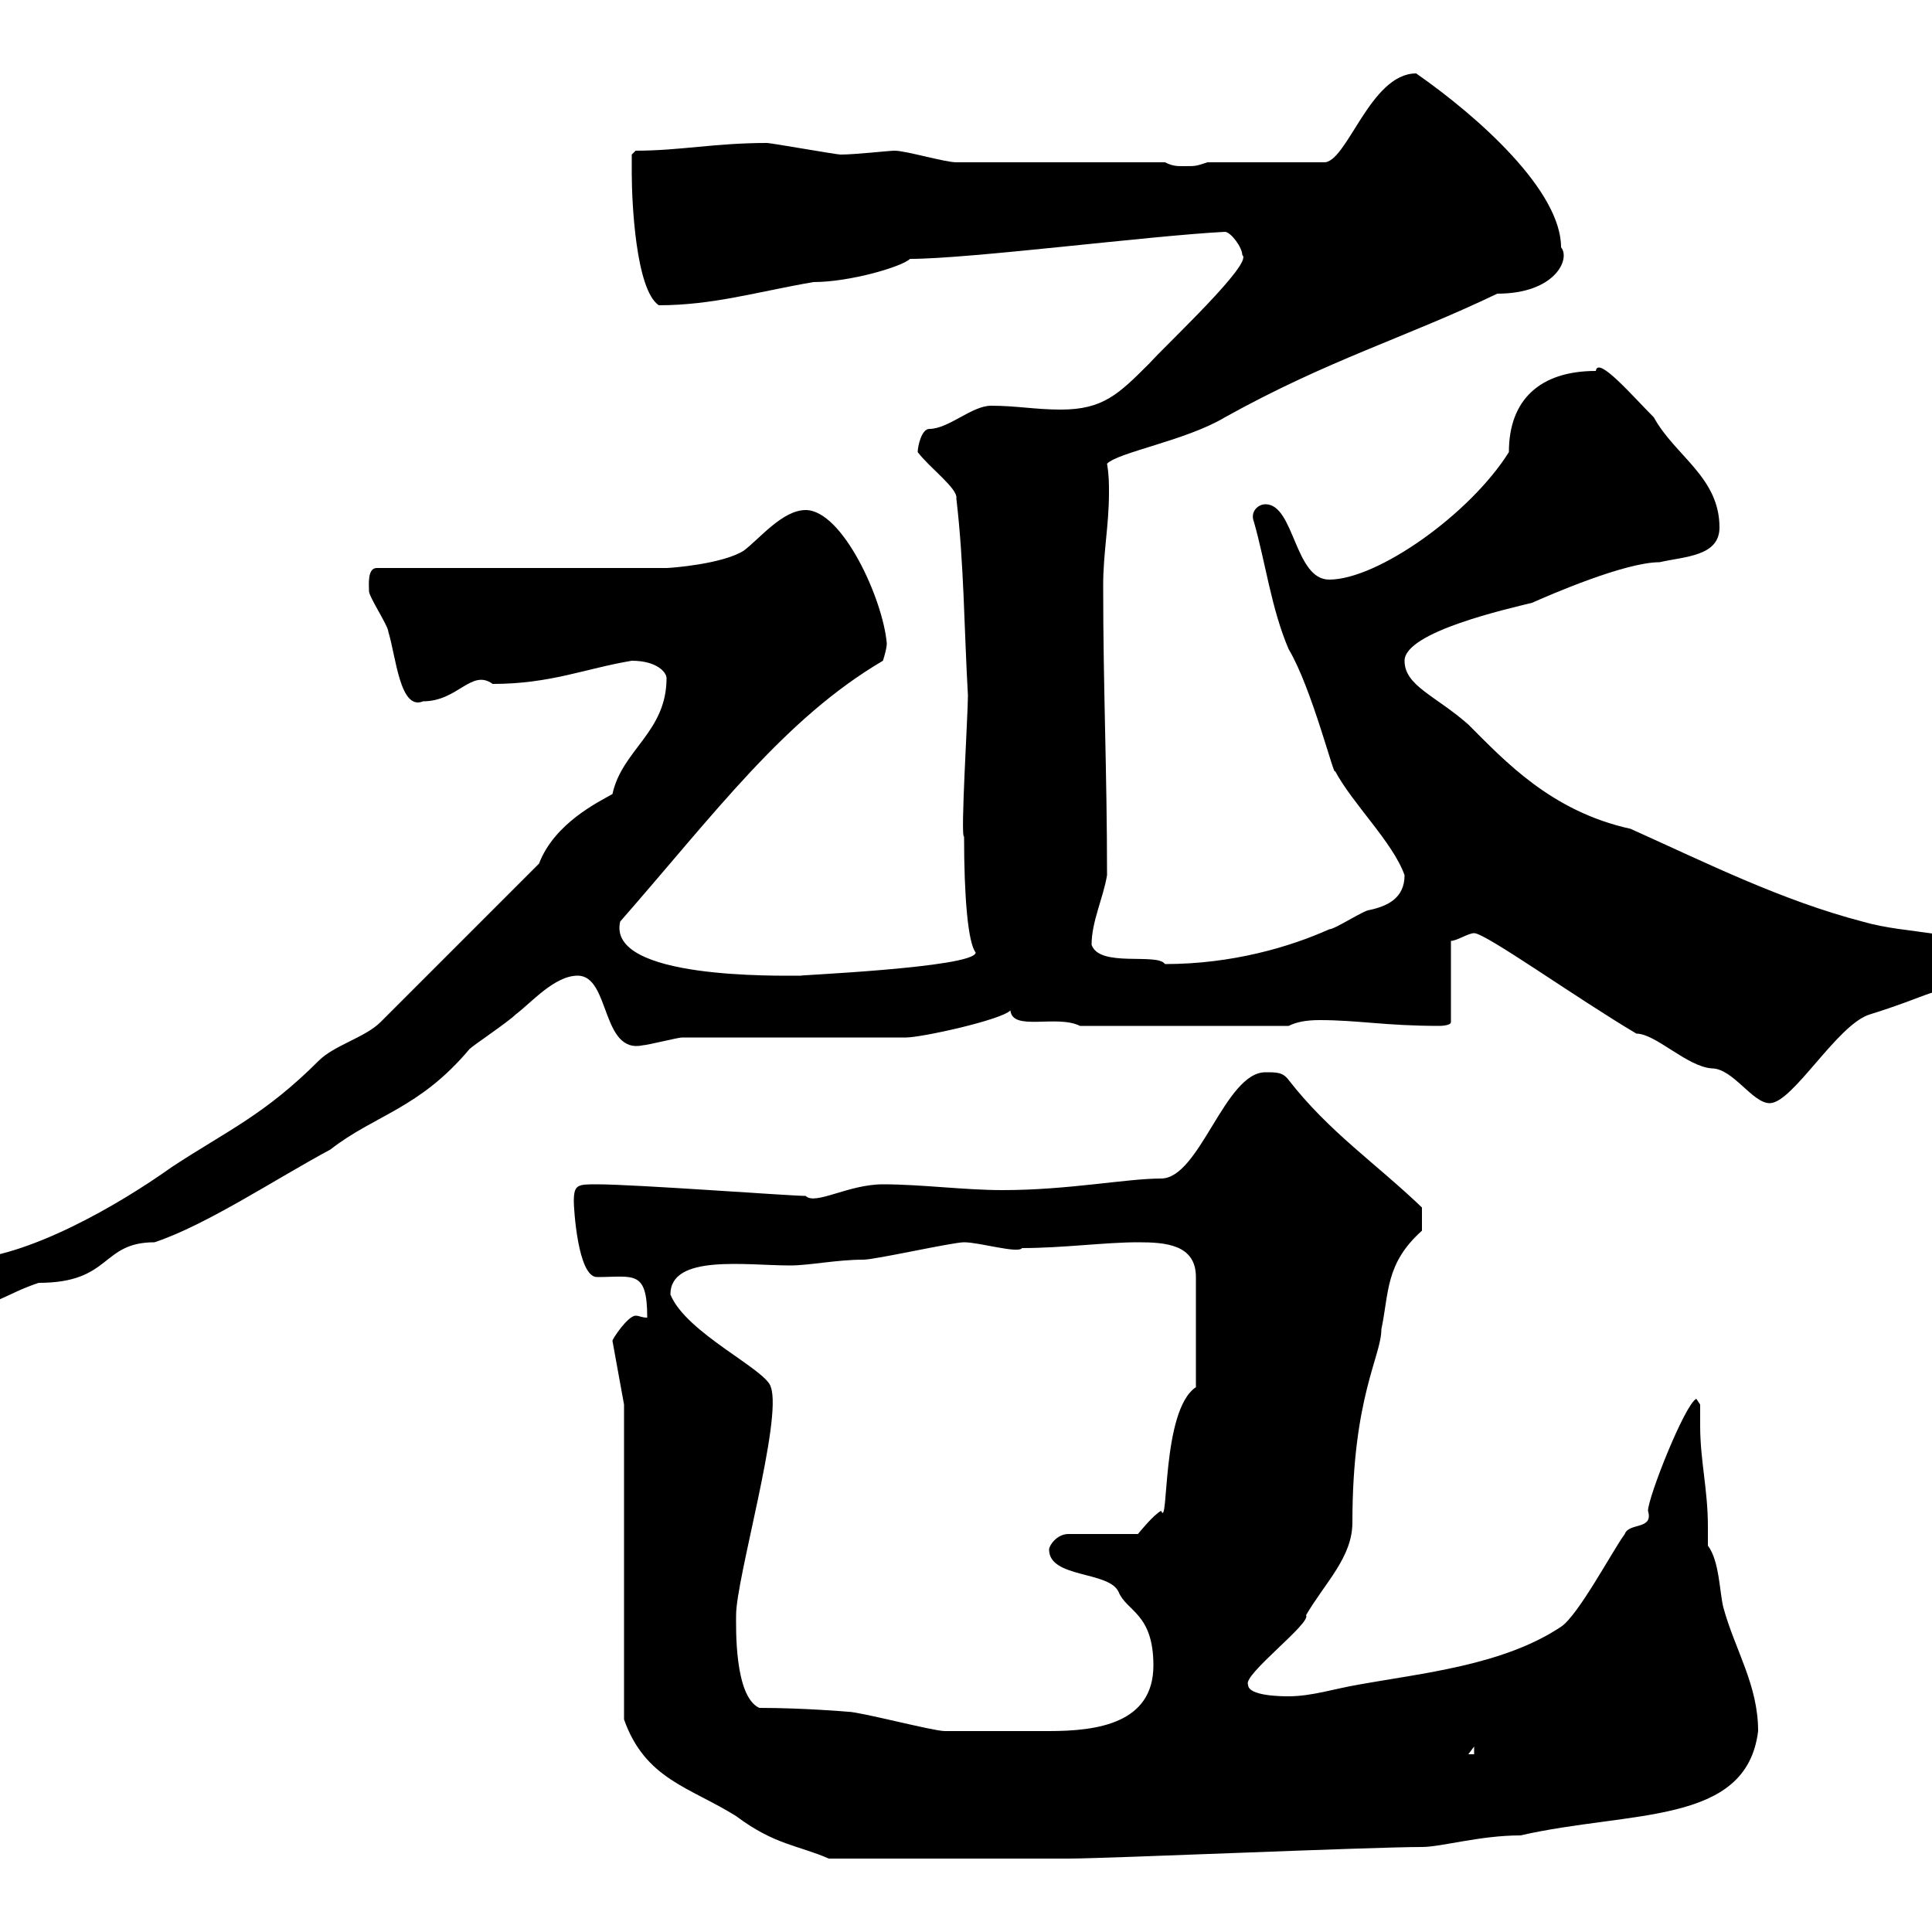 <svg xmlns="http://www.w3.org/2000/svg" xmlns:xlink="http://www.w3.org/1999/xlink" width="300" height="300"><path d="M96.90 218.10L96.90 267C100.20 276.30 107.10 277.50 114.30 282C120.30 286.50 123.90 286.50 128.70 288.60L165.90 288.60C171.90 288.60 212.70 286.80 220.80 286.80C223.80 286.80 229.80 285 236.10 285C253.20 281.10 271.20 283.50 273 268.80C273 261.60 269.40 256.20 267.60 249.60C267 247.20 267 242.40 265.20 240C265.20 238.80 265.20 237.90 265.20 237C265.20 231.30 264 226.80 264 221.40C264 220.20 264 219 264 218.10L263.40 217.20C261.60 218.10 255.90 232.50 255.90 234.60C256.80 237.60 252.90 236.40 252.30 238.20C250.50 240.60 245.10 250.80 242.40 252.60C233.40 258.60 220.80 259.80 210.90 261.60C207.30 262.20 203.70 263.40 200.10 263.40C199.20 263.40 193.80 263.40 193.80 261.60C192.90 260.10 203.70 252 202.80 250.80C205.80 245.70 210 241.80 210 236.40C210 216.90 214.50 210.60 214.50 206.40C215.70 200.70 215.10 196.20 220.80 191.10C220.80 191.10 220.80 189 220.80 187.50C213.60 180.60 206.40 175.80 200.10 167.70C199.20 166.50 198.30 166.50 196.50 166.50C190.20 166.50 186.30 183 180.30 183C174.90 183 165.90 184.80 155.70 184.80C149.70 184.80 143.10 183.90 137.10 183.90C131.70 183.90 126.60 187.20 125.10 185.70C122.70 185.70 98.70 183.90 92.70 183.90C89.70 183.90 89.10 183.90 89.10 186.60C89.10 187.50 89.70 198.30 92.70 198.30C98.40 198.30 100.50 197.10 100.50 204.60C99.60 204.60 99.30 204.30 98.70 204.30C97.50 204.30 95.10 207.90 95.10 208.20ZM228.90 271.20L228.90 272.40L228 272.40ZM117.90 265.20C114 263.40 114.30 252.60 114.30 250.80C114.30 245.10 121.50 220.50 119.70 215.40C119.10 212.70 106.50 207 104.10 201C104.10 194.70 115.80 196.50 122.70 196.50C125.70 196.50 129.90 195.60 134.10 195.60C135.90 195.60 147.90 192.90 149.70 192.90C152.10 192.90 158.10 194.70 158.70 193.80C165 193.80 171.60 192.90 176.70 192.90C180.90 192.90 185.70 193.20 185.70 198.30L185.70 215.40C180.30 219 181.50 237.60 180.30 234.60C179.10 235.20 176.70 238.20 176.70 238.20L165.90 238.20C164.10 238.20 162.90 240 162.90 240.60C162.90 245.10 172.20 243.90 173.70 247.20C174.90 250.20 179.10 250.50 179.10 258.60C179.10 267.60 170.40 268.80 162.90 268.80C158.70 268.80 149.10 268.80 146.70 268.80C144.90 268.80 133.50 265.80 131.70 265.80C131.70 265.80 124.80 265.20 117.90 265.20ZM-11.10 199.20C-11.10 202.50-9.60 202.80-5.70 202.80C-0.30 202.80 0.60 201 6 199.20C17.40 199.20 15.60 192.90 24 192.90C32.10 190.20 42.90 183 51.30 178.50C58.20 173.10 65.10 172.20 72.90 162.90C73.50 162.30 78.90 158.70 80.10 157.50C82.50 155.70 86.10 151.50 89.70 151.50C94.80 151.50 93.30 163.80 99.90 162.30C100.50 162.30 105.30 161.10 105.90 161.10L140.70 161.10C143.10 161.10 155.40 158.40 156.90 156.90C157.20 160.20 164.10 157.50 167.70 159.30L200.10 159.30C201.30 158.70 202.80 158.40 204.90 158.40C210.90 158.40 215.10 159.30 223.50 159.30C223.50 159.30 225.30 159.30 225.30 158.70L225.30 146.10C226.20 146.10 228 144.90 228.90 144.90C230.70 144.90 244.50 154.80 254.10 160.50C257.10 160.50 261.90 165.60 265.80 165.90C269.10 165.90 272.10 171.30 274.80 171.30C278.40 171.30 285.30 159 290.40 157.50C299.10 154.80 299.70 153.60 304.80 153.30C307.20 153.30 312 150.60 310.80 148.50C304.80 144.30 296.40 145.20 289.20 143.10C276.60 139.80 265.20 134.10 253.20 128.70C240.90 126 233.70 118.20 228 112.50C222.90 108 218.10 106.50 218.10 102.60C218.10 98.10 234.30 94.50 237.90 93.60C240.60 92.40 252.30 87.30 257.70 87.30C261.60 86.40 267 86.40 267 81.90C267 74.10 260.10 70.80 256.80 64.80C253.50 61.50 248.10 55.20 247.80 57.60C239.10 57.60 234.30 62.10 234.30 70.20C228.30 79.80 213.90 90 206.40 90C201 90 201 78.30 196.50 78.30C195.30 78.30 194.10 79.50 194.70 81C196.50 87.30 197.40 94.50 200.10 100.80C203.70 106.80 207.30 121.20 207.30 119.70C210 124.80 216.30 130.80 218.10 135.90C218.10 139.50 215.40 140.70 212.70 141.30C211.80 141.30 207.30 144.30 206.40 144.30C200.40 147 191.40 149.70 180.90 149.70C179.70 147.90 170.70 150.30 169.50 146.70C169.50 143.10 171.30 139.50 171.90 135.90C171.90 119.70 171.30 107.10 171.30 90.90C171.30 85.80 172.20 81.60 172.20 76.50C172.20 75 172.20 73.80 171.90 72C173.70 70.20 184.20 68.40 190.20 64.80C206.40 55.80 218.10 52.50 232.50 45.60C241.50 45.60 243.90 40.20 242.40 38.40C242.40 29.70 229.80 18.30 219.90 11.40C212.70 11.40 209.10 25.50 205.50 25.20L187.50 25.20C185.70 25.80 185.70 25.80 183.90 25.80C182.70 25.80 182.10 25.80 180.90 25.20L148.50 25.20C146.70 25.20 140.70 23.40 138.90 23.40C138 23.40 132.90 24 130.50 24C129.90 24 119.70 22.20 119.10 22.20C111 22.20 105.60 23.40 98.70 23.40L98.10 24C98.10 24 98.10 25.80 98.10 27C98.10 31.20 98.70 45 102.30 47.40C110.70 47.40 117.60 45.30 126.30 43.80C132 43.80 140.10 41.40 141.30 40.20C150.60 40.20 178.50 36.60 190.20 36C191.10 36 192.90 38.40 192.90 39.60C194.70 40.80 181.20 53.40 178.50 56.40C173.70 61.20 171.30 63.60 164.70 63.60C160.80 63.60 157.80 63 153.90 63C150.90 63 147.30 66.60 144.30 66.60C143.10 66.60 142.50 69.30 142.50 70.20C144.30 72.60 148.80 75.90 148.50 77.40C149.70 87.60 149.70 97.50 150.30 108C150.30 111 149.10 130.20 149.70 129.90C149.70 139.20 150.30 146.40 151.50 147.90C151.50 150.30 122.10 151.50 124.50 151.50C120.90 151.50 94.20 152.10 96.30 143.10C111 126.30 121.80 111.60 137.10 102.60C137.10 102.60 137.70 100.80 137.70 99.90C137.10 93 130.80 79.20 125.10 79.20C121.50 79.20 117.90 83.70 115.50 85.50C112.20 87.60 104.10 88.20 103.50 88.20L58.50 88.20C57 88.20 57.30 90.90 57.30 91.80C57.30 92.70 60.30 97.20 60.30 98.10C61.50 102 62.10 110.40 65.70 108.90C71.10 108.90 73.20 103.80 76.50 106.20C85.50 106.20 90.90 103.80 98.10 102.60C102 102.60 103.50 104.40 103.50 105.30C103.50 113.70 96.60 116.40 95.10 123.30C93 124.50 86.10 127.80 83.70 134.10L59.10 158.70C56.70 161.10 51.90 162.30 49.50 164.70C41.10 173.10 35.40 175.50 26.70 181.20C18.30 187.20 4.20 195.30-5.70 195.60C-6.60 195.60-11.10 197.40-11.10 199.20Z"/></svg>